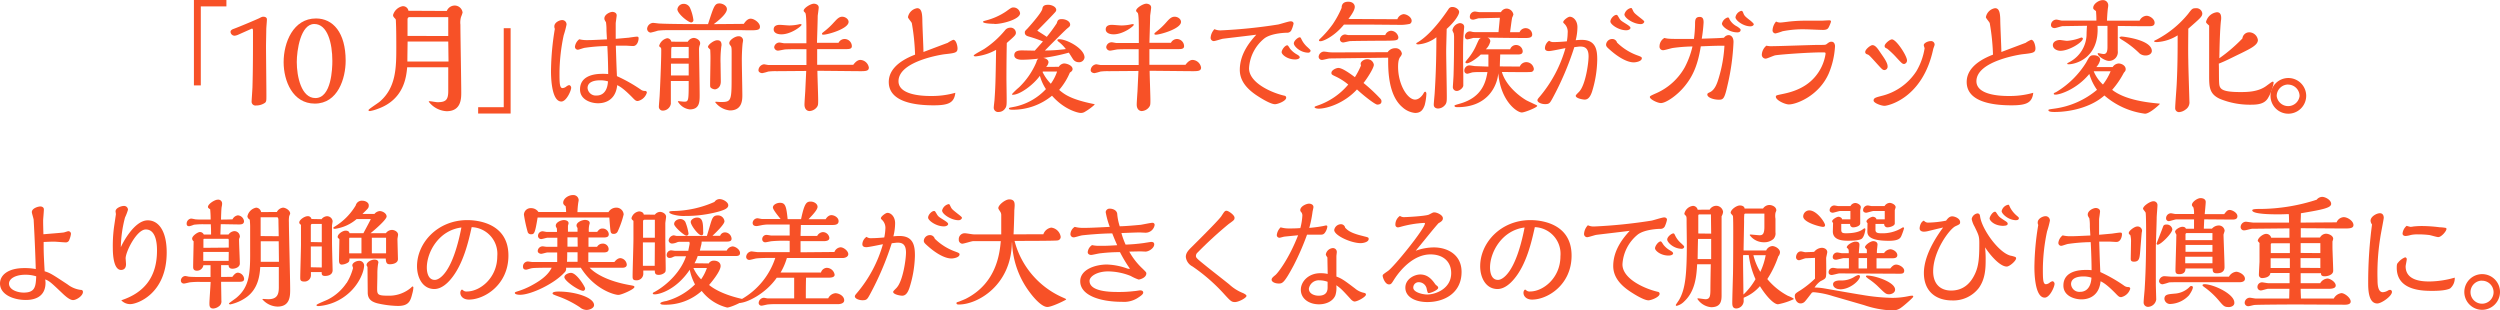 <svg xmlns="http://www.w3.org/2000/svg" viewBox="0 0 650.14 80.73"><defs><style>.a{fill:#f75127;}</style></defs><path class="a" d="M58.88,1.66H52.22V22.21H50.43V0h8.45Z"/><path class="a" d="M68.51,4.35c.42,0,.9.19.9.67s-.16,2.18-.16,2.6c0,.6-.07,3.67-.07,4.35,0,1.82.1,10.72.1,12.73,0,1.47,0,1.63-.32,2a4,4,0,0,1-2.34.73,1,1,0,0,1-1.18-1.12c0-.41.22-3.26.22-3.87.13-4.61.13-9.25.13-13.85,0-1,0-1.12-.29-1.15L62,9a3.05,3.05,0,0,1-1,.29,1.07,1.07,0,0,1-1.05-1c0-.48.57-.7.86-.8C62,7.07,66.91,5,67.49,4.7S68.19,4.35,68.51,4.35Z"/><path class="a" d="M81.86,26.94c-5.73,0-8.1-5.89-8.1-10.78,0-5.12,2.5-11.36,8.42-11.36,4.41,0,7.71,3.65,7.71,11C89.89,20.32,87.9,26.94,81.86,26.94Zm-.13-20.7c-3.59,0-4.55,6.91-4.55,9.89,0,3.74,1.16,9.37,4.84,9.37,4.19,0,4.41-7.74,4.41-9.66C86.43,11.23,85.18,6.24,81.73,6.24Z"/><path class="a" d="M116.19,2.85a2.25,2.25,0,0,1,2-1.41,2.08,2.08,0,0,1,2.11,1.82,8.93,8.93,0,0,1-.41,1.16,5.32,5.32,0,0,0-.16,2c0,2.5.22,14.82.22,17.6,0,1.6,0,4.9-3.81,4.9a6.27,6.27,0,0,1-4.64-2.47c0-.13.2-.13.23-.13.29,0,1.73.26,2,.26,2.2,0,2.84-.58,2.84-2.91l0-6.18H105.89c-.23,2.47-.8,8.39-7.65,10.82a10.51,10.51,0,0,1-2,.57c-.16,0-.41,0-.41-.25s2.52-1.83,2.94-2.21c4.29-3.68,4.29-9,4.29-14.24,0-1.09,0-4.8-.1-6.49,0-.64-.06-.68-.16-.8-.45-.48-.58-.61-.58-1a3.27,3.27,0,0,1,2.47-2.28,1.44,1.44,0,0,1,1.53,1.19ZM116.64,16l-.07-5.19H106c0,.45-.06,3.81-.06,5.19Zm-.07-6.63V4.45H106.49c-.35,0-.51.29-.51.61,0,.6,0,3.61,0,4.28Z"/><path class="a" d="M124.35,27.87H131V7.33h1.79v22.2h-8.45Z"/><path class="a" d="M144.16,6.85c0-1,1.31-1.63,2.05-1.63a1.12,1.12,0,0,1,1.12,1.18,24.08,24.08,0,0,1-.74,2.78,48.88,48.88,0,0,0-1.09,9.6c0,2.66,0,4.13.8,4.13a1.76,1.76,0,0,0,.9-.35,2,2,0,0,1,.77-.42c.35,0,.57.39.57.67,0,.77-1.25,3.59-2.56,3.59-2.69,0-2.69-7-2.69-7.9a69.39,69.39,0,0,1,1-11A1.33,1.33,0,0,1,144.16,6.85Zm22.43,16.41a1.75,1.75,0,0,0,1.18.39.43.43,0,0,1,.45.44,3.17,3.17,0,0,1-2.34,2.18c-.51,0-.67-.13-1.56-1.06-2.31-2.33-3.23-2.78-3.81-3.07-.48,4.71-4.35,4.71-5,4.71-1.76,0-4.67-.87-4.67-3.59,0-4.06,4.8-4.06,5.88-4.06a12,12,0,0,1,1.44.06c0-1.34-.06-4.48-.22-7.29a43.68,43.68,0,0,0-5.76.45c-.32,0-1.63.51-1.89.51a.76.76,0,0,1-.77-.8,2.88,2.88,0,0,1,1.12-1.92,7.92,7.92,0,0,0,2.08.22c.71,0,1.12,0,5.12-.19-.09-1.73-.12-2-.12-2.56a13.43,13.43,0,0,0-.13-1.89c-.35-.57-.42-.7-.42-1,0-1,1.41-1.7,2.11-1.7.16,0,1.09.1,1.09.9,0,.26-.22,1.7-.25,2.05,0,.54,0,2.88,0,4.06,1.56-.13,3.16-.29,3.32-.29.36-.06,1.86-.28,2.18-.28s.45.09.45.44c0,.64-.35,2-1.44,2-.32,0-1.7-.1-1.95-.1-1.32,0-1.86,0-2.53,0,.13,3.9.13,4.35.29,7.93A40,40,0,0,1,166.59,23.26ZM156,20.89c-1.28,0-3.2.32-3.2,2a2.15,2.15,0,0,0,2.37,1.95c.41,0,2.72,0,2.94-3.68A6.88,6.88,0,0,0,156,20.89Z"/><path class="a" d="M195.23,4.86c.93,0,2.4,1.09,2.4,2.08s-.77,1-4.8.9c-1.34,0-17,0-19.42,0a20.54,20.54,0,0,0-2.31.13,18.7,18.7,0,0,1-1.89.51,1,1,0,0,1-.92-1.06,1.67,1.67,0,0,1,1.53-1.47c.19,0,1.25.13,1.51.16,2.78.16,9.63.16,12.8.16,1.53-4.7,1.72-5.38,3-5.38.73,0,1.91.55,1.91,1.48,0,1.12-1.91,2.78-3.42,3.9,2.11,0,7-.06,7.81-.06C194.3,4.86,195,4.86,195.23,4.86Zm-16.38,6a2,2,0,0,1,1.53-1c.67,0,1.7.55,1.7,1.38a1.18,1.18,0,0,1-.1.48,3.28,3.28,0,0,0-.19,1.34c0,.71.16,9.76.16,11.59s0,3.8-2.59,3.8a4.09,4.09,0,0,1-2.91-1.79.47.47,0,0,1-.16-.29c0-.06.09-.06.19-.06s1.18.13,1.41.13c1.18,0,1.21-.13,1.21-5.38h-4.64v5.92a2.15,2.15,0,0,1-2.11,1.79,1,1,0,0,1-1-1.15c0-.32.16-2.11.19-2.62.1-1.79.42-8.77.42-11.94,0-.28,0-.57-.16-.7s-.39-.29-.39-.42a2.79,2.79,0,0,1,2.08-2,1.11,1.11,0,0,1,1.09.9Zm.25,8.76,0-3.07h-4.61v3.07Zm0-4.48,0-2.94h-4.23c-.32,0-.32.16-.32,2.17v.77Zm.74-9.28c-.87,0-3.68-2.33-3.68-3.45A1.64,1.64,0,0,1,177.85,1a1.79,1.79,0,0,1,1.6,1.06,11.37,11.37,0,0,1,.87,3.1A.58.58,0,0,1,179.81,5.82Zm4.28,6.34c0-.61,1.57-1.73,2.37-1.73.35,0,1.15,0,1.15,1.22a1.84,1.84,0,0,1-.06.41,28.86,28.86,0,0,0-.19,4.48c0,.67.06,3.88.06,4.61,0,1.76-1.28,2.05-1.53,2.05a2,2,0,0,1-.93-.32c-.32-.26-.32-.29-.32-1.12s.09-5.47.09-6.5c0-.8,0-1.15-.06-2.4C184.45,12.67,184.09,12.32,184.09,12.16Zm6.15,1.76c0-1.18,0-1.7-.23-2-.35-.45-.38-.52-.38-.77,0-.8,1.54-1.76,2.37-1.76a1.1,1.1,0,0,1,1.21,1.05c0,.16-.09.64-.13.9a45.77,45.77,0,0,0-.19,4.7c0,1.25.13,7.27.13,8.64,0,1.19,0,4-3.23,4A5.46,5.46,0,0,1,186,26.59c0-.13.16-.13.19-.13.2,0,1,.07,1.22.07,2.85,0,2.85-.29,2.85-7.17Z"/><path class="a" d="M212.51,16.86h9.38c.73-1,1.37-1.28,1.85-1.28a2.36,2.36,0,0,1,2.21,2c0,.93-.93.93-2.27.93-1.57,0-9.35-.1-11.11-.1,0,1.09.2,6.37.2,7.55s0,1.44-.35,1.92a2.59,2.59,0,0,1-1.89,1c-.55,0-1.32-.38-1.32-1.7,0-.51.17-2.88.2-3.42l.25-5.31-7.74.06a14.64,14.64,0,0,0-2.14.1,12.9,12.9,0,0,1-1.54.41c-.38,0-1-.22-1-.76a1.64,1.64,0,0,1,1.44-1.54c.16,0,1,.19,1.21.19h9.83c0-.57,0-3.45,0-4.12-2.72,0-4.32,0-5.44.06-.29,0-1.66.32-1.95.32a1,1,0,0,1-1-.9,1.39,1.39,0,0,1,1.4-1.21c.2,0,1,.19,1.22.19h5.76V7.68c0-.67,0-4-.29-4.32s-.42-.38-.42-.58c0-.7,1.83-1.82,2.66-1.82.19,0,1.25.1,1.25,1,0,.32-.23,1.83-.26,2.18,0,1-.16,5.92-.19,7h5.6a1.78,1.78,0,0,1,1.57-1A1.9,1.9,0,0,1,221.53,12c0,.67-.6.77-1.37.77h-1.83l-4.35,0h-1.47Zm-4.06-10.4c0,.32-2.69,2.47-5.25,2.47-1.12,0-2-.42-2-1.28s.67-1.19,1.6-1.19c.35,0,2.08.16,2.46.16A11.65,11.65,0,0,0,208,6.27C208.19,6.27,208.45,6.24,208.45,6.46Zm8.57-.8c.61-.67,1.19-1.31,2-1.31s1.66.61,1.66,1.35c0,1.79-5.47,3.32-6.52,3.32-.2,0-.39,0-.39-.22s.07-.19.51-.58A18.17,18.17,0,0,0,217,5.66Z"/><path class="a" d="M237.12,6c-.1-.28-1-1.28-1-1.53a2.88,2.88,0,0,1,2.4-2.34c1.15,0,1.31,1.44,1.34,3,0,1.35.29,7.17.29,8.39,5-1.89,6.11-2.31,6.3-2.37a7.35,7.35,0,0,1,1.44-.8c.8,0,1.12,1.66,1.12,2.21,0,1.18-.64,1.24-3.52,1.56,0,0-11.83,1.64-11.83,7,0,3.59,6.17,3.84,8.25,3.84a22.25,22.25,0,0,0,6.53-.83c-.29,2.62-1.79,3.26-5.67,3.26-5,0-11.64-.92-11.64-6.07,0-2.63,1.85-5.19,6.84-7.11A57,57,0,0,0,237.12,6Z"/><path class="a" d="M262.65,7.2a1.38,1.38,0,0,1,1.54,1.28c0,.61-.22.8-2.37,2.69-.09,4.76-.09,8.57-.09,9.21s.06,4.51.06,5.35c0,1.56,0,2-.48,2.59a2,2,0,0,1-1.6.8A1.12,1.12,0,0,1,258.43,28c0-.26.16-1.6.19-1.89.23-3.23.29-4.67.42-13.15a13.87,13.87,0,0,1-5.25,1.7c-.16,0-.57,0-.57-.23S255.55,13,256,12.7a24.24,24.24,0,0,0,5.34-4.8A1.73,1.73,0,0,1,262.65,7.2Zm-4-1c-.42,0-3-.06-3-.51,0-.16.1-.19.83-.39A16.84,16.84,0,0,0,261.6,3c1.25-.9,1.47-1.06,1.89-1.06a1.74,1.74,0,0,1,1.79,1.5C265.28,5,260.74,6.24,258.66,6.24Zm16.7,11.17a1.79,1.79,0,0,1,1.37-.87c.71,0,2.21.51,2.21,1.47,0,.39-.32.68-.7.9a16.9,16.9,0,0,1-2.79,4.51c1.25,1.06,2.88,2.43,8.9,3.65.1,0,.35.1.35.16A14.74,14.74,0,0,1,282,29.15a1.89,1.89,0,0,1-1,.22c-.51,0-4.12-.73-7.42-4.48a16.05,16.05,0,0,1-10.2,3.65c-.26,0-1,0-1-.29s.16-.22,1.7-.54A15.5,15.5,0,0,0,272,23.17a12.11,12.11,0,0,1-1.57-3.46c-1.82,2.5-5.28,4.93-7,4.93-.16,0-.26,0-.26-.16A17.77,17.77,0,0,1,265,22.72a19.78,19.78,0,0,0,4.48-6.47c.19-.63.26-.79.58-1a38.8,38.8,0,0,1-4.29.29c-1.12,0-2-.35-2-1.18,0-1.25,1.4-1.25,2.14-1.25l3.2.06c.29-.35,1.79-2,2.11-2.4a35.81,35.81,0,0,0-3.71-1.28c-.32-.09-1-.28-1-1,0-.35,0-.38.7-1.08,0,0,3.75-4.1,3.87-5.16s1.19-1,1.6-1c.68,0,2,.45,2,1.34a.76.76,0,0,1-.13.39c-.28.44-3.74,3.93-4.8,5,1.25.8,1.57,1,2.47,1.6a41.68,41.68,0,0,0,2.59-3.52c.22-.7.32-1.09,1.31-1.09s2.18.55,2.18,1.44c0,.39-.23.58-.77,1-.26.2-3.36,3.24-5.79,5.73a42.84,42.84,0,0,0,5.44-.38,10.24,10.24,0,0,0-1.86-1.89c-.09-.06-.35-.29-.35-.45s.35-.22.45-.22c2.08,0,6.62,2.46,6.62,4.76a1.41,1.41,0,0,1-1.53,1.22,1.79,1.79,0,0,1-1.51-.86c-.16-.23-.86-1.38-1.05-1.63a48.23,48.23,0,0,1-6.63,1.37c1,.19,1.35.71,1.35,1.15a2.14,2.14,0,0,1-.61,1.19Zm-4.23,1.34a11.52,11.52,0,0,0,2.15,3.07,11.82,11.82,0,0,0,1.63-3.17h-3.68Z"/><path class="a" d="M298.91,16.86h9.38c.73-1,1.37-1.28,1.85-1.28a2.36,2.36,0,0,1,2.21,2c0,.93-.93.93-2.27.93-1.57,0-9.35-.1-11.11-.1,0,1.09.2,6.37.2,7.55s0,1.44-.36,1.92a2.56,2.56,0,0,1-1.88,1c-.55,0-1.32-.38-1.32-1.7,0-.51.16-2.88.2-3.42l.25-5.31-7.74.06a14.84,14.84,0,0,0-2.15.1,12.74,12.74,0,0,1-1.53.41c-.39,0-1-.22-1-.76a1.63,1.63,0,0,1,1.44-1.54c.16,0,1,.19,1.21.19h9.83c0-.57,0-3.45,0-4.12-2.72,0-4.32,0-5.44.06-.29,0-1.67.32-2,.32a1,1,0,0,1-1-.9A1.4,1.4,0,0,1,289.18,11c.2,0,1,.19,1.22.19h5.76V7.68c0-.67,0-4-.29-4.32s-.42-.38-.42-.58c0-.7,1.83-1.82,2.66-1.82.19,0,1.25.1,1.25,1,0,.32-.23,1.83-.26,2.18,0,1-.16,5.92-.19,7h5.6a1.78,1.78,0,0,1,1.57-1A1.9,1.9,0,0,1,307.93,12c0,.67-.6.77-1.37.77h-1.83l-4.35,0h-1.47Zm-4.06-10.4c0,.32-2.69,2.47-5.25,2.47-1.12,0-2.05-.42-2.05-1.28s.67-1.19,1.6-1.19c.35,0,2.08.16,2.46.16a11.65,11.65,0,0,0,2.82-.35C294.59,6.27,294.85,6.24,294.85,6.46Zm8.57-.8c.61-.67,1.19-1.31,2.05-1.31s1.66.61,1.66,1.35c0,1.79-5.47,3.32-6.52,3.32-.2,0-.39,0-.39-.22s.07-.19.51-.58A18.17,18.17,0,0,0,303.42,5.66Z"/><path class="a" d="M318,10.08c-.38.06-2,.61-2.37.61a.85.85,0,0,1-.8-.87,3.58,3.58,0,0,1,1-2.24,3.6,3.6,0,0,0,1.66.32,133.34,133.34,0,0,0,14.91-1.53c.51-.1,2.75-.83,3.23-.83.74,0,.77.51.77.6a7.5,7.5,0,0,1-.61,1.8,1.2,1.2,0,0,1-1.12.57c-.19,0-4,.07-5.85,1.47a10.73,10.73,0,0,0-4,7.78c0,3.87,6.08,6.43,9.21,7.13a.5.5,0,0,1,.45.52c0,.86-2.21,1.69-2.91,1.69-1.28,0-4.19-1.92-4.64-2.21-2.62-1.72-4.51-3.84-4.51-6.72,0-4.35,2.88-7.58,4.29-9.15C325.31,9.22,319.2,9.92,318,10.08Zm18.82,5.38c-2.08,0-3.52-1.29-3.52-1.89s.86-1.79,1.47-1.79c.16,0,.32.25.7.86a6.1,6.1,0,0,0,1.89,1.57c.35.22.64.41.64.7S337.5,15.46,336.8,15.46Zm3.45-1.76c-2.17,0-3.8-1.7-3.8-2.41S337.57,9.7,338,9.7c.23,0,.29.16.55.7a6.46,6.46,0,0,0,1.53,1.92c.68.64.74.7.74.89S340.6,13.7,340.25,13.7Z"/><path class="a" d="M358.69,25.37c.41.42.57.58.57,1,0,.64-.54.83-1.09.83s-3.42-2.21-5.28-3.94c-3.35,3.65-7.87,5-9.95,5-.28,0-1.08-.07-1.08-.42,0-.13.41-.25.67-.35a18,18,0,0,0,8.09-5.5,15.29,15.29,0,0,0-3.45-2.18c-.74-.35-.93-.45-.93-.86,0-.71,1.22-1.28,1.82-1.28,1.09,0,3.33,1.69,4.29,2.4a20,20,0,0,0,1.57-3c0-.07-.07-.42-.07-.48,0-.64.93-1.19,1.67-1.19a1.69,1.69,0,0,1,1.76,1.44c0,.9-1.92,3.81-2.69,4.74A43.35,43.35,0,0,1,358.69,25.37Zm4.09-12.83A1.63,1.63,0,0,1,364.57,14a2,2,0,0,1-.41.77c-.19.25-.58.77-.58,2.59,0,4.67,2.47,8.54,4.42,8.54,1.15,0,2-1.24,2.17-1.56s.29-.48.48-.48.29.35.29.51a13.69,13.69,0,0,1-.45,3c-.48,1.34-1.12,2-2.49,2a5.71,5.71,0,0,1-3.27-1.47C360.8,24.61,361,17.44,361,15l-15.2.2c-.32,0-1.66.38-1.95.38a.85.85,0,0,1-.93-.8,1.47,1.47,0,0,1,1.35-1.37,12.18,12.18,0,0,1,1.25.16,15.63,15.63,0,0,0,1.69.06l13.66-.06A2.31,2.31,0,0,1,362.78,12.54ZM363.39,5A2,2,0,0,1,365,3.68c.86,0,2.11.8,2.11,1.73a.88.88,0,0,1-.48.8,11.87,11.87,0,0,1-3.1.25L356.7,6.4c-2.4,0-4.8,0-7.2,0-2.43,3-5.34,4.32-6.08,4.32-.12,0-.41,0-.41-.19s.19-.38.35-.51a26.64,26.64,0,0,0,3.2-3.68,24.78,24.78,0,0,0,2.34-4.29c0-.45.06-1.6,1.72-1.6,1.25,0,1.7.74,1.7,1.34,0,1-1.31,2.69-1.66,3.14Zm-1.63,3a2,2,0,0,1,1.89,1.66c0,.9-.55.9-3.43.93-1.85,0-8.6.06-9.09.1-.28,0-1.53.35-1.79.35a.84.84,0,0,1-.89-.8,1.43,1.43,0,0,1,1.37-1.28s.74.16.8.16.77,0,1,0l8.63,0A1.68,1.68,0,0,1,361.76,8Z"/><path class="a" d="M377.76,1.82c.77,0,1.7.64,1.7,1.28,0,.8-1.25,2.66-3.24,4.42-.09,3.94-.13,4.86-.13,5.86,0,1.66.16,9.79.16,11.61,0,1.34,0,1.89-.63,2.5a2.35,2.35,0,0,1-1.64.73c-.09,0-1.12,0-1.12-1,0-.42.2-2.43.23-2.88.22-3.42.45-8,.45-14.65a8.89,8.89,0,0,1-4.64,1.85c-.23,0-.58,0-.58-.19s.06-.16.58-.48c1.15-.74,3.87-2.69,7.8-8.51A1.09,1.09,0,0,1,377.76,1.82Zm2.78,20.39c0,.64-1,1.44-1.66,1.44a1,1,0,0,1-1.06-1c0-.16.19-2.78.19-3.29.1-3.23.13-6.15.13-9.7a6.12,6.12,0,0,0-.09-1,4.83,4.83,0,0,1-.35-.8,2.31,2.31,0,0,1,1.92-1.85c.22,0,1.15.09,1.15,1,0,.16-.1,1-.1,1.18-.19,2.24-.19,3.39-.19,7.43,0,.6.06,3.67.06,4.35Zm14.69-4.9a1.84,1.84,0,0,1,1.66-1.15,2,2,0,0,1,2,1.79.81.81,0,0,1-.9.77c-.7.09-6.27,0-7.42,0,1.08,3.65,4.6,6.33,6.36,7.36.23.13,1.6.77,2.34,1.12.22.09.48.19.48.35,0,.38-3.23,1.7-4,1.7-1.25,0-5.5-2.95-6.11-10.21-.29,3.29-2.72,8.83-10.62,8.83-.2,0-.77,0-.77-.35,0-.16.13-.19,1.34-.55,6-1.66,6.82-5.88,7.23-8.22h-2.27a12.46,12.46,0,0,0-1.53.06c-.2,0-1.19.36-1.41.36a.76.76,0,0,1-.8-.84A1.35,1.35,0,0,1,382.14,17c.19,0,1.15.16,1.38.19l3.55.13c0-1.05,0-1.88,0-3.13h-2c-1,1-2.85,2.27-3.58,2.27-.2,0-.39-.1-.39-.26s.06-.22.8-1.12A14.75,14.75,0,0,0,384,11.58c.64-1.4.7-1.6,1.22-1.72h-.8c-.48,0-1,0-1.28,0a13.4,13.4,0,0,1-1.48.38c-.48,0-.7-.29-.7-.8a1.32,1.32,0,0,1,1.38-1.28,5,5,0,0,1,.57.13,4.25,4.25,0,0,0,.9.06l5.89,0c.12-1.41.19-1.89.35-3.72-.45,0-5.51.13-5.57.13s-1.12.35-1.34.35-.9,0-.9-.7A1.34,1.34,0,0,1,383.58,3c.16,0,1,.16,1.19.16h5.56a1.73,1.73,0,0,1,1.48-.93,1.86,1.86,0,0,1,1.76,1.54,4.77,4.77,0,0,1-.32.8c-.1.32-.45,3.13-.55,3.81h2.47a1.71,1.71,0,0,1,3.29.6c0,.77-.73.9-1.66.9-1.25,0-3.94,0-10-.1a1,1,0,0,1,.77.93,4.07,4.07,0,0,1-1.18,2.11h6.33a1.64,1.64,0,0,1,1.6-1.12,1.74,1.74,0,0,1,1.67,1.6c0,.8-.67.87-1.31.87h-4.55c0,.92-.06,1.37-.09,3.1Z"/><path class="a" d="M407.68,8.58a2.87,2.87,0,0,0-.83-2.37c-.29-.29-.32-.29-.32-.48,0-.45,1.24-1.38,1.69-1.38.93,0,2,1,2,2.72a14.16,14.16,0,0,1-.45,3.39,14.3,14.3,0,0,1,1.6-.09c3.78,0,4,2.84,4,5.15A29.34,29.34,0,0,1,414,23.9c-.45,1.28-1,2-1.89,2-.48,0-2.33-.32-2.33-1,0-.25.89-1,1-1.18,1.54-1.79,2.34-7.2,2.34-9.06,0-2.2-1.06-2.56-2.18-2.56-.29,0-.73.07-1.53.16a76.66,76.66,0,0,1-5.67,13.31c-.67,1.22-.83,1.51-1.92,1.51-.92,0-2-.42-2-1,0-.23.16-.45.58-.93a33.81,33.81,0,0,0,6.71-12.64c-.7.13-3.67.77-4.28.77-.26,0-1.06,0-1.06-.77a2.43,2.43,0,0,1,1.09-1.92,1.73,1.73,0,0,0,1.21.35c1.12,0,2.28-.09,3.4-.19A13,13,0,0,0,407.68,8.58Zm18.21,5.85c.7.26,1.08.39,1.08.7,0,.87-1.66,1.09-2.08,1.09-2.3,0-5.05-2.24-6-3.07s-1.22-1.05-1.22-1.57a1.6,1.6,0,0,1,1.57-1.44,1.29,1.29,0,0,1,1.28.93A14.65,14.65,0,0,0,425.89,14.43Zm-3-6.56c-2,0-4.1-1.53-4.1-2.27s.93-1.73,1.57-1.73c.23,0,.29.13.58.61.48.83.54.86,1.82,1.66.71.45,1.25.8,1.25,1.12S423.55,7.87,422.91,7.87Zm3.81-1.6c-1.86,0-4.26-1.57-4.26-2.53a2.25,2.25,0,0,1,1.7-1.66c.22,0,.25.1.57.77.26.51.39.64,1.89,1.82,1,.77,1,.87,1,1S427.33,6.27,426.72,6.27Z"/><path class="a" d="M435,12.48c-.39.06-2.08.57-2.43.57a.91.91,0,0,1-1-1,2.55,2.55,0,0,1,1.27-2.18c1,.26,1.54.26,6.21.26h1.47a32.71,32.71,0,0,0,.29-3.81c0-1,0-1.92,1.22-1.92.86,0,1,.67,1,1.44a36.87,36.87,0,0,1-.48,4.22c4.29-.13,4.71-.16,5.79-.25a1.53,1.53,0,0,1,1.22-.68c.32,0,1.25.23,1.25,1.8a59.24,59.24,0,0,1-1.57,11.29c-.77,3.46-1.09,3.71-2.24,3.71-1.41,0-3-.57-3-1.34,0-.26.1-.35.67-.61,1.35-.64,1.92-2.4,2.37-3.94a35.7,35.7,0,0,0,1.41-8.15c-1.79,0-2.24,0-6.15.16-.7,4.38-1.82,7.42-4.06,10.2-2,2.53-5,4.55-6.3,4.55-.93,0-2.88-1-2.88-1.54,0-.26,0-.29,1.88-1.12a15.78,15.78,0,0,0,7.2-6.65,22.62,22.62,0,0,0,2-5.41A42.78,42.78,0,0,0,435,12.48Zm16.8-4.06c-2.12,0-4-1.54-4-2.28a2.19,2.19,0,0,1,1.5-1.6c.29,0,.32.13.51.55a4.43,4.43,0,0,0,1.92,1.79c.29.19.93.61.93.86C452.67,8.19,452.35,8.42,451.81,8.42Zm3.39-1.57c-1.83,0-3.87-1.54-3.87-2.37a2.11,2.11,0,0,1,1.5-1.66c.32,0,.42.25.54.57.23.64.42.87,1.57,1.76.32.23,1.15.93,1.15,1.15S455.8,6.85,455.2,6.85Z"/><path class="a" d="M461.15,12c1.89,0,10.14-.32,11.84-.32s1.76,0,2.08-.25c.54-.42.77-.58,1.22-.58.8,0,.92.86.92,1.18a21.36,21.36,0,0,1-1.6,7c-2.52,5.86-8.44,8.13-10.4,8.13-1,0-3.39-1.09-3.39-2,0-.35.16-.38,1.54-.67,1.69-.35,5.73-1.15,8.54-4.38A11.9,11.9,0,0,0,474.75,14c0-.38-.1-.38-.83-.38-3.81,0-11.2.57-12.26.77-.41.06-2.11.86-2.49.86a1,1,0,0,1-1-1,3.23,3.23,0,0,1,1.19-2.37A5.93,5.93,0,0,0,461.15,12ZM463,5.86c.42,0,2.24-.26,2.63-.29a39.24,39.24,0,0,1,4.25-.19c.58,0,3.27,0,3.78,0,.32,0,1.76-.1,2.05-.1.13,0,.45,0,.45.35a8.18,8.18,0,0,1-.58,1.44c-.16.29-.35.71-1.5.71-.74,0-4-.16-4.68-.16a27,27,0,0,0-5.85.51,14.27,14.27,0,0,1-1.83.57.8.8,0,0,1-.76-.83,3.8,3.8,0,0,1,.92-2.27A2.3,2.3,0,0,0,463,5.86Z"/><path class="a" d="M486.94,11.74c.74,0,1.31.8,2.11,2,.68,1,1.83,2.52,1.83,3.48a.88.88,0,0,1-.8,1c-.45,0-.61-.16-1.83-1.5-2-2.21-2.23-2.46-2.59-2.56-.19-.06-.6-.19-.6-.64C485.06,12.83,486.43,11.74,486.94,11.74Zm13.35,0c0-.51,1-1.05,1.82-1.05a.91.91,0,0,1,1,.93c0,.19-.35,1-.38,1.21-2.75,12.8-11.81,14.69-12.64,14.69s-2.85-.71-2.85-1.38.58-.8,2-1.18a15,15,0,0,0,9.12-6.43,16.75,16.75,0,0,0,2.15-6C500.48,12.45,500.29,11.87,500.29,11.74ZM492,10.24c1.15,0,3.93,4.29,3.93,5.47a.92.92,0,0,1-.73.93c-.45,0-.61-.16-1.92-1.57a22.77,22.77,0,0,0-2.53-2.43c-.32-.13-.64-.26-.64-.67C490.08,11.36,491.49,10.24,492,10.24Z"/><path class="a" d="M517.44,6c-.1-.28-1-1.28-1-1.53a2.88,2.88,0,0,1,2.4-2.34c1.15,0,1.31,1.44,1.34,3,0,1.35.29,7.17.29,8.39,5-1.89,6.11-2.31,6.3-2.37a7.35,7.35,0,0,1,1.44-.8c.8,0,1.12,1.66,1.12,2.21,0,1.18-.64,1.24-3.52,1.56,0,0-11.83,1.64-11.83,7,0,3.59,6.17,3.84,8.25,3.84a22.25,22.25,0,0,0,6.53-.83c-.29,2.62-1.79,3.26-5.67,3.26-5,0-11.64-.92-11.64-6.07,0-2.63,1.85-5.19,6.84-7.11A57,57,0,0,0,517.44,6Z"/><path class="a" d="M549.41,17.44a2,2,0,0,1,1.56-.93c.71,0,1.83.51,1.83,1.5a1,1,0,0,1-.29.68,2.07,2.07,0,0,0-.29.41,22.06,22.06,0,0,1-2.94,4.26c3.49,2.75,9.6,3.33,12.22,3.58.1,0,.16,0,.16.1s-2.59,2.53-3.84,2.53a20.07,20.07,0,0,1-10.56-4.74c-3.65,3.23-9.18,4.29-12.89,4.29-.51,0-1.67,0-1.67-.45,0-.22.16-.22,1.54-.42a21.69,21.69,0,0,0,11.1-4.89,14,14,0,0,1-2-4.13c-3.3,4-7.65,5.38-8.77,5.38-.16,0-.48,0-.48-.23s.45-.35.58-.41a23.23,23.23,0,0,0,7.87-7.75c.86-1.6,1-1.85,2-1.85s1.63.54,1.63,1.18a4.23,4.23,0,0,1-1,1.89Zm7-12.06a2.16,2.16,0,0,1,1.8-1.28c.86,0,2.11.83,2.11,1.82s-1,.9-2,.9-1.63,0-7.58-.07c0,1,0,6.21,0,6.5a2.29,2.29,0,0,1-2.3,2.59c-1,0-2.92-1.22-2.92-1.92,0-.1.1-.1.16-.1s1.16.23,1.38.23c.93,0,1-1,1-1.89V6.72h-2.59c.54,8.48-5.89,10-7.49,10-.13,0-.38,0-.38-.16s.09-.13.86-.58a8.3,8.3,0,0,0,4.16-6.82c0-.35.06-2.08.13-2.46l-6.34.1c-.32,0-1.76.51-2.11.51s-.93-.19-.93-.8a1.42,1.42,0,0,1,1.47-1.41c.2,0,1.19.26,1.41.26h8.93c0-.74,0-1.09-.1-2.47-.64-.48-.73-.54-.73-.86,0-1,1.44-2,2.49-2a1.35,1.35,0,0,1,1.41,1.51,6.23,6.23,0,0,1-.09.67c-.1.86-.2,2.27-.23,3.17Zm-14.75,4.67c0,.89-3.52,3.16-5.85,3.16-.84,0-1.95-.51-1.95-1.47s1.08-1.34,1.82-1.34c.25,0,1.57.22,1.86.22a12,12,0,0,0,3.61-.83C541.21,9.73,541.66,9.76,541.66,10.05Zm2.82,8.48a9.57,9.57,0,0,0,2.4,3.45,14.82,14.82,0,0,0,2-3.45ZM558,14.43a2.51,2.51,0,0,1-1.57-.51,24.58,24.58,0,0,0-4.51-3.52c-.48-.29-.74-.48-.74-.64s.42-.26.55-.26c.32,0,7.87.8,7.87,3.78C559.55,14.05,558.75,14.43,558,14.43Z"/><path class="a" d="M561,10.94c-.22,0-.8,0-.8-.19s.07-.16.64-.45A26.49,26.49,0,0,0,569,3.65c1-1.31,1.12-1.51,2-1.51a1.55,1.55,0,0,1,1.72,1.32c0,.83-.35,1.12-3.64,4,0,1.64-.07,5.73,0,8.2,0,1.69.29,10.27.29,10.68a2.23,2.23,0,0,1-1,2.15,3.14,3.14,0,0,1-1.7.67,1,1,0,0,1-1-1.06c0-.89.35-5.21.39-6.17.25-4.9.25-9.12.25-12.74A11.24,11.24,0,0,1,561,10.94Zm16.13,11c.19,1.25.8,2,5.5,2,1.67,0,4.71,0,6.88-1.7,1.22-.89,1.35-1,1.54-1s.22.13.22.32a11.82,11.82,0,0,1-1.5,4c-.93,1.51-2.69,1.67-4.45,1.67a20.64,20.64,0,0,1-8-1.51c-2.82-1.28-2.82-3.2-2.82-6.17,0-.58,0-11.23,0-12.9-.77-.7-.8-.73-.8-1a3.35,3.35,0,0,1,2.82-2.47c1,0,1.11.9,1.11,1.51,0,.16,0,.38-.06.7-.25,2.37-.35,6-.42,9.76a40.84,40.84,0,0,0,6-5.15,1.8,1.8,0,0,1,1.7-1.6,2.31,2.31,0,0,1,2.33,2c0,1.28-1.76,2.15-4.28,3.4-3.17,1.53-4,2-5.89,2.75C577.09,17.54,577,21.25,577.15,22Z"/><path class="a" d="M595.07,29.57a4.64,4.64,0,1,1,4.67-4.64A4.66,4.66,0,0,1,595.07,29.57Zm0-7.59a3,3,0,0,0-3,3,3,3,0,0,0,5.95,0A3,3,0,0,0,595.07,22Z"/><path class="a" d="M17.54,73.94a7.14,7.14,0,0,0,3.35,1.44c.23,0,.68,0,.68.55,0,1-1.7,2.11-2.56,2.11s-2-1-2.92-1.89c-2.84-2.69-3.16-3-4.31-3.49,0,.29.06.58.06.83,0,4.07-3.36,4.52-5.15,4.52C3.42,78,0,76.57,0,73.72c0-2.11,2-4,6.3-4a14.9,14.9,0,0,1,3,.25c-.19-6.81-.54-12.6-.54-12.73,0-.35-.48-1.76-.48-2.08,0-1,1.63-1.47,2.24-1.47.29,0,.89.16.89.76s-.19,2.5-.19,2.88c0,.71,0,1,.07,3.59,2.3-.19,4.79-.39,5.18-.45.22,0,1.12-.35,1.31-.35a.68.68,0,0,1,.67.73,5.52,5.52,0,0,1-.41,1.47.93.93,0,0,1-1,.71c-.47,0-2.55-.19-3-.19s-.61,0-2.69.09c0,2.5,0,3,.26,7.62C13.09,71,13.54,71.32,17.54,73.94Zm-11-2.49c-2.47,0-4.2,1-4.2,2.3,0,1.57,2.12,2.34,3.84,2.34,3,0,3.11-1.64,3.24-4.23A9.19,9.19,0,0,0,6.5,71.45Z"/><path class="a" d="M40.83,65.17c0-1,0-5.5-2.91-5.5-2.37,0-5.25,5.79-5.25,7.52,0,0,.1,1.28.1,1.51,0,1.31-.83,1.5-1.28,1.5-1.79,0-2.15-3.39-2.15-5.66a37.17,37.17,0,0,1,.26-5.09c.06-.51.54-3.62.54-3.75s-.09-.64-.09-.73c0-.9,1.5-1.41,2.14-1.41a1,1,0,0,1,1.09,1,13.18,13.18,0,0,1-.77,2,32.66,32.66,0,0,0-1.09,7.74c.42-1,3.49-7,7-7,2.85,0,4.93,2.81,4.93,8.35,0,10.75-7.65,13.44-9.47,13.44a3.15,3.15,0,0,1-2.34-1C37.54,76.12,40.83,72,40.83,65.17Z"/><path class="a" d="M60.42,72c.32-.41.8-1.09,1.47-1.09a1.78,1.78,0,0,1,1.6,1.6c0,.71-.58.77-1.35.77H57.5c0,.71.07,4.1.07,4.87a1.54,1.54,0,0,1-.67,1.53,2.64,2.64,0,0,1-1.44.55c-1,0-1-.77-1-1.35,0-.8.29-4.67.32-5.57H52a20.49,20.49,0,0,0-2.49.1c-.23,0-1.35.32-1.6.32a.76.76,0,0,1-.87-.8,1.22,1.22,0,0,1,1.12-1.15c.13,0,.77.13.9.16s1.09.09,2.08.09h3.61l0-3.07H52.9a1.71,1.71,0,0,1-1.67,1.44c-1,0-1-.7-1-1,0-1,.12-5.6.12-6.66a.87.87,0,0,1-.38-.7c0-.71,1.47-1.7,2-1.7A1.09,1.09,0,0,1,53,61h1.89c0-.8,0-1.34-.07-2.68H53.12a18.75,18.75,0,0,0-2.69.12,7.12,7.12,0,0,1-1.21.39c-.55,0-.68-.29-.68-.67a1.33,1.33,0,0,1,1.16-1.32c.16,0,.92.16,1.12.2.8.06,1,.06,3.42.06h.54c0-1.41-.09-2.27-.12-2.66-.48-.32-.58-.41-.58-.64,0-.73,1.73-1.88,2.59-1.88A1,1,0,0,1,57.76,53a3.22,3.22,0,0,1-.1.74c-.12.48-.16,2.66-.19,3.36.93,0,1.35,0,3-.06A1.81,1.81,0,0,1,61.86,56a1.74,1.74,0,0,1,1.6,1.5c0,.87-.8.87-1.41.87s-3.91-.07-4.64-.07L57.31,61h2.11a2.06,2.06,0,0,1,1.44-.89,1.41,1.41,0,0,1,1.51,1.31.77.77,0,0,1,0,.26,1.46,1.46,0,0,0-.2.86c0,.86.2,5.09.2,6s-1.09,1.34-1.92,1.34-1-.51-1-.93H57.5v3.07Zm-.93-7.61,0-2a.49.49,0,0,0-.13-.29H53.09c-.19,0-.19.19-.19.35l0,2Zm0,1.12H52.86v2.33h6.6ZM72,55.13A2.08,2.08,0,0,1,73.6,54c.67,0,1.86.7,1.86,1.54,0,.09-.23.57-.26.7a7.6,7.6,0,0,0-.07,1.54c0,2.49.33,14.71.33,17.47,0,1.69,0,4.48-3.3,4.48a5.38,5.38,0,0,1-3.87-1.83s-.07-.06-.07-.09.16-.07.2-.07,1.12.07,1.34.07c2.34,0,2.75-1.28,2.75-3.08V69.43H67.68c-.13,1.92-.42,5.73-3.78,8a11.37,11.37,0,0,1-4,1.73c-.32,0-.36-.19-.36-.26s1.54-1.15,1.83-1.37c3.71-3,3.71-6.88,3.68-12.93,0-.06,0-4.45,0-5.28a18,18,0,0,0-.1-2.21,1.09,1.09,0,0,1-.61-.86A2.91,2.91,0,0,1,66.62,54a1.38,1.38,0,0,1,1.28,1.15Zm.48,6.3c0-.29-.07-3.55-.07-3.93s0-1-.35-1H67.78v.76c0,.58,0,3.49,0,4.13Zm.06,6.66-.06-5.35H67.81c0,1.47,0,3.81,0,5.35Z"/><path class="a" d="M83.62,57a1.91,1.91,0,0,1,1.4-.77,1.46,1.46,0,0,1,1.48,1.28c0,.16-.16,1-.16,1.16V63c0,1.15.16,7,.16,7.26,0,1.5-1.76,1.5-1.92,1.5-.9,0-.93-.38-.93-1H80.86v.74a1.66,1.66,0,0,1-1.72,1.72c-1.06,0-1.06-.51-1.06-1,0-1.25.19-7.3.19-8.67V61.21c0-1.06,0-1.83,0-2.72a3.09,3.09,0,0,0-.32-.29.61.61,0,0,1-.13-.32c0-.74,1.41-1.66,2.18-1.66a.94.94,0,0,1,1,.73Zm.06,6V58.23H81.15c-.22,0-.32.26-.32.45v4.26Zm0,6.56V64.09H80.83V69.5Zm6.43,4.09a14.23,14.23,0,0,0,1.7-3.94c0-.09-.19-.57-.19-.7,0-.64,1-1.18,1.76-1.18A1.24,1.24,0,0,1,94.69,69c0,1.7-1.38,5-4.1,7.33a13.37,13.37,0,0,1-7.71,3.27c-.19,0-.58,0-.58-.26s2.56-1.22,3-1.47A12.66,12.66,0,0,0,90.11,73.59Zm10.24-13a2,2,0,0,1,1.57-.86c.67,0,1.6.48,1.6,1.25,0,.16-.16,1-.16,1.15,0,.35.13,5,.13,5.18,0,1.06-1.28,1.35-2.11,1.35s-1-.42-1.06-1.48H90.88c0,.58,0,.9-.7,1.22a3.23,3.23,0,0,1-1.28.35c-.74,0-.74-.77-.74-1.12,0-.86.1-4.67.1-5.5l-.32-.29a.38.38,0,0,1-.13-.29c0-.73,1.28-1.63,2.08-1.63.51,0,.93.19,1,.67h3.62c.25-.51,1.66-3.07,1.92-3.68H92.74a10.93,10.93,0,0,1-5.57,2.53c-.23,0-.48,0-.48-.19s0-.16.41-.42a16,16,0,0,0,5.41-5.47,1.62,1.62,0,0,1,1.73-1.22c.77,0,1.66.45,1.66,1.19s-.16.77-1.63,2.24h3.11a2,2,0,0,1,1.37-.74c.71,0,1.79.58,1.79,1.41s-3.26,3.62-4.19,4.35ZM94,65.88V61.82H91c-.19,0-.19.19-.19.35,0,.54,0,3.13,0,3.71Zm1.57,3.52a1.06,1.06,0,0,1-.25-.48c0-.77,1.24-1.41,2.08-1.41.12,0,1,0,1,.77,0,.06-.1.42-.1.51a15.91,15.91,0,0,0-.16,2.4c0,1.34-.06,3.14-.06,3.87,0,1.51.16,1.83,2.72,1.83a8.77,8.77,0,0,0,6-2c.38-.35.41-.39.48-.39a.25.25,0,0,1,.22.26,7.13,7.13,0,0,1-.29,1.63c-.48,2-1,3.17-3.74,3.17a25.83,25.83,0,0,1-5.41-.7c-1.5-.42-2.43-1.12-2.43-2.79Zm4.83-3.52V61.82H96.7v4.06Z"/><path class="a" d="M117.18,72.66c-.7.83-2.3,2.5-4.22,2.5-3.07,0-4.51-3-4.51-5.92,0-6.08,5.34-12,13.09-12,2.24,0,10.68.58,10.68,9.22,0,7.61-6.24,11.45-10.27,11.45-1.53,0-2.24-.93-2.24-1.76,0-.54.32-.83.42-.83s.16.06.32.19a1.26,1.26,0,0,0,1,.29c3.33,0,7.87-3.45,7.87-9.18a6.94,6.94,0,0,0-6.66-7.55C121.86,62.71,120.48,68.79,117.18,72.66ZM111,69.59c0,.54.06,3.2,2.08,3.2,1,0,4.54-1.44,6.91-13.63C114.11,59.9,111,65.56,111,69.59Z"/><path class="a" d="M160.83,76.69c-1.06,0-6.21-1.4-9.79-7.07H147.2a1.31,1.31,0,0,1-.48,1.31c-2.56,2.82-8.58,5.73-11.49,5.73-.45,0-1.34-.09-1.34-.48,0-.19.09-.22.8-.45A19.76,19.76,0,0,0,138,74.36c2.11-1.12,4.44-2.59,5.47-4.74-.51,0-4.64,0-5.12.13-.23,0-1.28.38-1.51.38-.6,0-.83-.28-.83-.76A1.28,1.28,0,0,1,137.28,68c.16,0,.93.13,1.12.13h6.5V65.66c-.77,0-1.8,0-2.56,0-.23,0-1.35.35-1.6.35s-.9-.19-.9-.74a1.28,1.28,0,0,1,1.31-1.21c.13,0,.8.12,1,.12h2.79V61.82h-2.56c-.23,0-1.35.35-1.6.35a.83.83,0,0,1-.87-.87,1.19,1.19,0,0,1,1.25-1.15c.13,0,.83.16,1,.16h2.69c0-.32,0-.67-.06-1a.94.94,0,0,1-.26-.64c0-.83,1.31-1.44,2.14-1.44.32,0,1.19.13,1.19.83,0,.1-.16.61-.16.71s0,.67,0,1.5h2.49c0-.16,0-.86,0-1a1,1,0,0,1-.26-.64c0-.83,1.41-1.44,2.24-1.44.32,0,1.19.13,1.19.83,0,.1-.16.61-.16.7a6.7,6.7,0,0,0-.07,1.57h2.18c.35-.45.67-.86,1.31-.86a1.61,1.61,0,0,1,1.7,1.47c0,.77-.64.86-1.41.86h-3.87c0,.36,0,2,0,2.43h2.23a1.64,1.64,0,0,1,1.38-.83,1.48,1.48,0,0,1,1.63,1.38c0,.74-.54.9-1.28.9h-4c0,.35,0,2.11,0,2.49h6.78c.68-.86,1.22-1,1.57-1A1.85,1.85,0,0,1,163,68.82c0,.71-.76.8-1,.8h-8.67c1.19,1.25,4.16,3.39,10.4,4.51,1.12.2,1.25.23,1.25.52C165,75.19,161.63,76.69,160.83,76.69Zm-.16-16.57a1.08,1.08,0,0,1-1.09.7.71.71,0,0,1-.64-.25c-.19-.26-.22-.58-.48-4H139.81c-.71,4.35-.9,4.35-1.79,4.35a.86.86,0,0,1-.77-.51,37.17,37.17,0,0,1-1-4.58,1.75,1.75,0,0,1,1.89-1.7,2.26,2.26,0,0,1,1.88,1h7.2c0-.6-.06-1.05-.12-1.5-.36-.26-.64-.51-.64-.9,0-1.12,1.4-2,2.49-2a1.38,1.38,0,0,1,1.54,1.28,6,6,0,0,1-.1.64,21.43,21.43,0,0,0-.22,2.52h8.06A2.37,2.37,0,0,1,160.19,54a1.9,1.9,0,0,1,2,1.76A23.83,23.83,0,0,1,160.67,60.12ZM152.54,80.6a2.78,2.78,0,0,1-1.76-.71,26.72,26.72,0,0,0-5-2.59c-1.85-.67-2.08-.77-2.08-1,0-.48,1.25-.48,1.57-.48,4.38,0,9.22,1.57,9.22,3.52C154.5,80.12,153.34,80.6,152.54,80.6Zm-1-5c-1,0-4.77-2.53-4.77-3.52,0-.7,1.12-1.12,1.7-1.12,1.53,0,3.68,3.68,3.68,4A.58.58,0,0,1,151.52,75.64Zm-1.34-10h-2.69c0,.35,0,2.11-.07,2.49h2.76Zm0-3.88h-2.63c0,1,0,1.64,0,2.43.38,0,2.24,0,2.66,0Z"/><path class="a" d="M170.3,55.83a1.77,1.77,0,0,1,1.32-.73c.67,0,1.6.48,1.6,1.28,0,.25-.2,1.44-.2,1.72,0,1.12,0,3.49,0,4.71,0,1,.1,5.76.1,6.84,0,.84,0,1-.29,1.28a2.37,2.37,0,0,1-1.54.55c-.92,0-1-.45-1-1.12h-3V71a1.73,1.73,0,0,1-1.88,1.89c-.9,0-.9-.51-.9-1.09,0-1.37.22-8.06.22-9.57,0-.67,0-4,0-4.8-.22-.16-.51-.41-.51-.7a2.36,2.36,0,0,1,2-1.76c.13,0,1.12.1,1.19.83Zm0,6c0-1.8,0-3.11,0-4.68h-2.72a.36.36,0,0,0-.35.36v4.32Zm0,1.21h-3.11v6.08h3.07Zm14,5.47a1.54,1.54,0,0,1,1.34-.73c.84,0,1.76.41,1.76,1.4,0,1.41-2.56,4.42-3,4.93,1.66,1.38,4.6,2.75,8.67,3.65.16,0,.32.1.32.22,0,.48-3.46,2-4.29,2a12.06,12.06,0,0,1-6.62-4.32,14.06,14.06,0,0,1-9.76,3.58c-.19,0-1,0-1-.35s1.37-.58,1.57-.61a17.07,17.07,0,0,0,7.45-4.32,14.12,14.12,0,0,1-1.37-3.81c-3.56,5.28-7.94,6.4-9.09,6.4-.13,0-.51,0-.51-.22s.06-.19.57-.48c3.27-1.82,6.78-5.31,8.07-9.21h-2.85a4.14,4.14,0,0,0-.77.31,1.83,1.83,0,0,1-.67.13.7.7,0,0,1-.74-.73,1.21,1.21,0,0,1,1.12-1.25c.16,0,1,.13,1.12.13H179c0-.2.35-1.7.35-1.89s-.07-.38-.07-.45c-.89,0-1.66,0-2.4,0a1.7,1.7,0,0,0-.89.16,3.68,3.68,0,0,1-1.19.29.9.9,0,0,1-.92-.77,1.49,1.49,0,0,1,1.34-1.37c.09,0,.67.16.8.16,1.12,0,3.62,0,4.86,0h2.95c.16-.51.89-3,1.05-3.52.35-1.06.61-1.82,1.73-1.82a1.68,1.68,0,0,1,1.79,1.53c0,.77-2.14,2.85-3.13,3.78h2a1.33,1.33,0,0,1,1.25-.9,1.75,1.75,0,0,1,1.73,1.63c0,.77-.71.77-1.63.77h-6.15a3.73,3.73,0,0,1-.16,1.06c-.06.19-.22,1-.32,1.28h7a1.87,1.87,0,0,1,1.51-1.09c.7,0,1.95.77,1.95,1.73,0,.77-.74.77-1.31.77h-9.7a9.34,9.34,0,0,1-.83,1.88Zm2.88-16.73c.83,0,2.21.77,2.21,1.6s-1.09,1.21-2.34,1.6a32.29,32.29,0,0,1-8.83,1.18,10,10,0,0,1-3.45-.45c-.58-.25-.71-.32-.71-.54s.1-.22.87-.29a27.44,27.44,0,0,0,10.87-2.37A1.64,1.64,0,0,1,187.23,51.77Zm-8.67,9.5c-.58,0-3.2-2.33-3.2-3,0-.9,1-1.32,1.6-1.32a1.52,1.52,0,0,1,1.31.74,13.1,13.1,0,0,1,.83,3A.51.51,0,0,1,178.56,61.27Zm3.9-.09c-.83,0-2.78-2.63-2.78-3.46,0-.61.86-1.15,1.63-1.15,1.44,0,1.6,1.25,1.6,3.65C182.91,60.63,182.91,61.18,182.46,61.18Zm-2.08,8.51a10.16,10.16,0,0,0,2,2.94,11.87,11.87,0,0,0,1.5-2.94Z"/><path class="a" d="M217,65.53a1.86,1.86,0,0,1,1.6-1.22c.77,0,2,.93,2,1.79,0,.64-.77,1-1.47,1h-14.5A16.48,16.48,0,0,1,203,70.87H213.5A1.67,1.67,0,0,1,215,69.65a2.11,2.11,0,0,1,2.05,1.8c0,.67-.9.76-1.57.76h-5.86c-.06,1.89-.06,4-.06,5.38h5.82a2.32,2.32,0,0,1,1.86-1.34c.93,0,2.3.7,2.3,1.85,0,.93-1.34,1-1.63,1-1.6,0-13.6,0-16.38,0a15.57,15.57,0,0,0-1.76.07c-.26,0-1.44.32-1.7.32a.71.71,0,0,1-.77-.77,1.42,1.42,0,0,1,1.35-1.28c.13,0,.83.16,1,.16h6.88c0-1.73,0-5.31,0-5.38H202c-2.88,4.16-7.77,6.56-9.72,6.56-.19,0-.48,0-.48-.25s.13-.23,1.18-.8a19.22,19.22,0,0,0,8.64-10.66h-.51c-1.09,0-3.23,0-4.35.13-.26,0-1.57.39-1.86.39a.8.8,0,0,1-.86-.77,1.52,1.52,0,0,1,1.34-1.44c.26,0,1.44.19,1.73.19h8.25c0-.42,0-2.46,0-2.94a37.89,37.89,0,0,0-4.61.09c-.26,0-1.44.29-1.73.29a.78.78,0,0,1-.8-.83,1.1,1.1,0,0,1,1.18-1.09c.16,0,1,.16,1.19.16h4.77c0-1.12,0-1.89,0-2.85h-.57l-4.67,0a7.34,7.34,0,0,0-1.48.07c-.25,0-1.56.32-1.85.32s-1.06,0-1.06-.83A1.29,1.29,0,0,1,197,56.76c.16,0,1,.19,1.15.19H203c-1.12-1.37-2-2.53-2-3,0-.7,1-1.21,1.83-1.21,1.4,0,1.66.86,2,4.25h3.49c.87-4.09,1.38-4.57,2.5-4.57.83,0,1.79.54,1.79,1.37S211,56.22,210.27,57h4.45c.61-1,1.28-1.05,1.5-1.05.74,0,1.86.6,1.86,1.56s-1,1-1.66,1l-5.57,0h-2.59c0,1.44-.07,2-.07,2.85h4.32a1.85,1.85,0,0,1,1.44-1,1.71,1.71,0,0,1,1.73,1.5c0,.74-.8.8-1.12.84-.16,0-5.79,0-6.37,0,0,.76,0,1.85,0,2.91Z"/><path class="a" d="M230.24,59.58a2.87,2.87,0,0,0-.83-2.37c-.29-.29-.32-.29-.32-.48,0-.45,1.25-1.38,1.69-1.38.93,0,2,1,2,2.72a14.16,14.16,0,0,1-.45,3.39,14.3,14.3,0,0,1,1.6-.09c3.78,0,4,2.84,4,5.15a29.34,29.34,0,0,1-1.44,8.38c-.44,1.28-1,2-1.88,2-.48,0-2.34-.32-2.34-1,0-.25.9-1,1-1.18,1.54-1.79,2.34-7.2,2.34-9.06,0-2.2-1.06-2.56-2.18-2.56-.28,0-.73.07-1.53.16a76.66,76.66,0,0,1-5.67,13.31c-.67,1.22-.83,1.51-1.92,1.51-.92,0-2-.42-2-1,0-.23.16-.45.58-.93a33.8,33.8,0,0,0,6.72-12.64c-.71.13-3.68.77-4.29.77-.26,0-1.06,0-1.06-.77a2.43,2.43,0,0,1,1.09-1.92,1.74,1.74,0,0,0,1.22.35c1.12,0,2.27-.09,3.39-.19A13,13,0,0,0,230.24,59.58Zm18.21,5.85c.7.26,1.09.39,1.09.7,0,.87-1.67,1.09-2.08,1.09-2.31,0-5.06-2.24-6-3.07s-1.22-1.05-1.22-1.57a1.6,1.6,0,0,1,1.57-1.44,1.29,1.29,0,0,1,1.28.93A14.65,14.65,0,0,0,248.45,65.43Zm-3-6.56c-2,0-4.09-1.53-4.09-2.27s.92-1.73,1.56-1.73c.23,0,.29.13.58.61.48.83.54.86,1.82,1.66.71.45,1.25.8,1.25,1.12S246.11,58.87,245.47,58.87Zm3.81-1.6c-1.86,0-4.26-1.57-4.26-2.53a2.25,2.25,0,0,1,1.7-1.66c.22,0,.25.1.57.77.26.51.39.64,1.89,1.82,1,.77,1,.87,1,1S249.89,57.27,249.28,57.27Z"/><path class="a" d="M271.33,60.92a2.62,2.62,0,0,1,2.05-1.73,2.82,2.82,0,0,1,2.46,2.4.92.92,0,0,1-.77.93c-.57.13-9.47.13-11.23.13a22.14,22.14,0,0,0,12.7,14.78c.64.29.71.32.71.48-1.16.67-3.91,1.92-4.87,1.92-1.69,0-4.06-3.1-4.51-3.71a22.75,22.75,0,0,1-4.67-13.06l-.06,0c-.13,11.1-8.87,16.13-13.76,16.13-.23,0-.64,0-.64-.32s.12-.23.86-.51c.45-.2,1.38-.55,1.66-.71,7.94-4.09,8.71-11.8,9-14.94h-7.17c-.42,0-2.4.67-2.88.67a1,1,0,0,1-.87-1.06,1.53,1.53,0,0,1,1.6-1.66c.36,0,1.92.29,2.28.29h7.16v-5a1.59,1.59,0,0,0-.28-.93c-.29-.45-.48-.7-.48-.9,0-.83,1.82-2.27,2.84-2.27,1.35,0,1.41.87,1.41,1.6,0,.19-.06,1-.09,1.22,0,.89-.13,5.28-.2,6.27Z"/><path class="a" d="M289.25,60.7c-3,0-7.39.44-7.87.51s-1.8.51-2.08.51a.83.83,0,0,1-.93-.83A2.4,2.4,0,0,1,279.49,59a8.14,8.14,0,0,0,2,.26c1.35,0,1.92,0,7.11-.26a21.61,21.61,0,0,1-1.06-3.84,1,1,0,0,1,1.06-.9c.8,0,1.92.42,1.95,1.48a14,14,0,0,0,.64,3.1c1.34,0,4.22-.26,5.47-.38.48-.07,2.62-.52,3-.52a.54.54,0,0,1,.61.58,2.39,2.39,0,0,1-2.31,2c-.25,0-1.4-.07-1.63-.07-.76,0-4,.13-4.7.16a20.7,20.7,0,0,0,1.09,3,45,45,0,0,0,4.61-.39c.06,0,1.91-.31,2-.31.38,0,.83.06.83.64,0,1-1.44,1.88-2.27,1.88l-1.34-.06-2.88.06a17.8,17.8,0,0,0,3.51,4.48c.84.83.93.93.93,1.19,0,1.15-1.69,1.6-2,1.6a11.82,11.82,0,0,1-2.05-.93,16.06,16.06,0,0,0-5.89-1.19c-2.91,0-4.83,1.32-4.83,2.47,0,2.88,5.73,2.88,7.46,2.88A33.18,33.18,0,0,0,295,75.7c.25,0,1.31-.19,1.47-.19.42,0,.83.13.83.58s-.7.92-1.56,1.47a6.61,6.61,0,0,1-3.94.93c-5.7,0-10.88-1.67-10.88-5.35,0-3.1,4-4.35,6.94-4.35a17.08,17.08,0,0,1,5.19,1,1.48,1.48,0,0,0,.8.1,35,35,0,0,1-2.59-4.32,41.91,41.91,0,0,0-5,.29c-.41,0-2.14.44-2.49.44s-.9-.16-.9-.73A2.44,2.44,0,0,1,284,63.74a8,8,0,0,0,1.89.19c1.47,0,2.14,0,4.64-.16C289.89,62.29,289.82,62.14,289.25,60.7Z"/><path class="a" d="M321.18,78.55c-.93,0-1.15-.22-3.1-2.37a46.35,46.35,0,0,0-8-6.91,3.14,3.14,0,0,1-1.7-2.46c0-1,.61-1.67,1.51-2.56,3.39-3.36,7-7,7.71-8,.83-1.28.93-1.44,1.38-1.44s2.07,1.08,2.07,1.82c0,.54-.15.64-1.53,1.63a103.18,103.18,0,0,0-8.06,7.39,1.18,1.18,0,0,0-.45.93c0,.48.32.74,3.13,3,.87.7,4.8,3.77,5.57,4.41a11.48,11.48,0,0,0,3.58,2.24c.26.13.9.45.87.74C324.06,77.53,322.08,78.55,321.18,78.55Z"/><path class="a" d="M338.69,56a1.36,1.36,0,0,0-.32-.86.73.73,0,0,1-.23-.48c0-1,1.57-1.7,2.31-1.7.19,0,1.12.1,1.12.9,0,.22-.26,1.18-.26,1.41a29.33,29.33,0,0,1-.83,4c.77-.07,2.27-.23,3.23-.42.16,0,1-.22,1.12-.22.29,0,.35.12.35.35a3.5,3.5,0,0,1-.67,1.6c-.38.45-.67.45-1.37.45-1.54,0-2.56,0-3.24,0a67.53,67.53,0,0,1-3.48,8c-2.47,4.61-2.92,4.7-3.88,4.7s-1.85-.41-1.85-1c0-.41.41-.74,1-1.22s3.46-4.09,5.89-10.33c-.55.06-3,.29-3.49.35-.22,0-1.12.29-1.31.29a.68.68,0,0,1-.74-.7,3.26,3.26,0,0,1,1-2,7.57,7.57,0,0,0,1.88.29c1.6,0,1.76,0,3.24-.09A15.7,15.7,0,0,0,338.69,56Zm13.79,19.1a5.23,5.23,0,0,0,2,1c.48.1.74.16.74.52,0,.57-2.18,1.79-2.95,1.79-.44,0-1-.58-1.05-.67-2.24-2.44-2.5-2.72-3.71-3.56a6.36,6.36,0,0,1-.23,2.6c-.6,1.53-2.36,2.36-4.28,2.36-2.56,0-4.71-1.44-4.71-3.8,0-2.12,2-4.29,5.06-4.29a7.88,7.88,0,0,1,1.92.19c0-.67-.07-3.65-.07-4.26,0-.06-.41-.54-.41-.83a2,2,0,0,1,1.76-1.63,1,1,0,0,1,1.09,1.09c0,.13-.1.83-.1,1,0,1.76,0,3.52,0,5.31C349.05,72.47,349.85,73.11,352.48,75.09Zm-7.23-1.82a6.3,6.3,0,0,0-2.08-.38,2.61,2.61,0,0,0-2.79,2.17c0,1.35,1.48,1.83,2.53,1.83,2.34,0,2.34-1.6,2.34-2.24Zm9.28-11.87c1.28.32,1.4.32,1.4.74,0,.8-1.4,1.08-2.08,1.08-2.52,0-6.88-2-6.88-3.42a1.8,1.8,0,0,1,1.73-1.5,1.11,1.11,0,0,1,1.12.92C350.46,59.86,351.13,60.6,354.53,61.4Z"/><path class="a" d="M372.89,64.34c3.46,0,7.2,1.83,7.2,6.37,0,5.44-4.41,7.84-8.89,7.84-3.2,0-5.73-1.34-5.73-3.74,0-2.24,2.34-3.43,3.87-3.43s2.69.77,3.81,2.4a1.9,1.9,0,0,0,.51.51c.35.26.35.48.35.55,0,.57-1.88,1.37-2.43,1.37-.29,0-.29,0-.54-1a2.1,2.1,0,0,0-2-1.82,1.39,1.39,0,0,0-1.51,1.41c0,1.24,2.5,1.79,3.62,1.79,2.14,0,6.24-1.47,6.24-5.57,0-3-2.11-4.86-5.38-4.86-4.19,0-7.64,3.64-9.56,6.68-.58.93-.71,1.12-1.25,1.12-1,0-1.63-1.79-1.63-2.27,0-.25.12-.35,1.4-1.24,1.57-1.09,9.6-11,9.6-12.36,0-.12-.12-.12-.25-.12A27.91,27.91,0,0,0,364.19,59a4.42,4.42,0,0,1-.61.13.66.66,0,0,1-.7-.7,2.71,2.71,0,0,1,1.18-2.28,2,2,0,0,0,.93.32c.9,0,5.86-.28,6.63-.67,1-.51,1.05-.57,1.4-.57.64,0,2.21.67,2.21,1.53,0,.61-.45.9-1.12,1.28-.1.07-1.12,1.28-1.28,1.47-1.31,1.57-3.36,4.13-4.67,5.7A14.06,14.06,0,0,1,372.89,64.34Z"/><path class="a" d="M393.66,72.66c-.7.83-2.3,2.5-4.22,2.5-3.07,0-4.51-3-4.51-5.92,0-6.08,5.34-12,13.08-12,2.24,0,10.69.58,10.69,9.22,0,7.61-6.24,11.45-10.27,11.45-1.53,0-2.24-.93-2.24-1.76,0-.54.32-.83.42-.83s.16.06.32.19a1.26,1.26,0,0,0,1,.29c3.32,0,7.87-3.45,7.87-9.18a6.94,6.94,0,0,0-6.66-7.55C398.33,62.71,397,68.79,393.66,72.66Zm-6.17-3.07c0,.54.06,3.2,2.08,3.2,1,0,4.54-1.44,6.91-13.63C390.59,59.9,387.49,65.56,387.49,69.59Z"/><path class="a" d="M415.1,61.08c-.38.06-2,.61-2.36.61a.84.84,0,0,1-.8-.87,3.55,3.55,0,0,1,1-2.24,3.6,3.6,0,0,0,1.66.32,133.07,133.07,0,0,0,14.91-1.53c.52-.1,2.75-.83,3.24-.83.73,0,.76.51.76.6a7.47,7.47,0,0,1-.6,1.8,1.22,1.22,0,0,1-1.12.57c-.2,0-4,.07-5.86,1.47a10.73,10.73,0,0,0-4,7.78c0,3.87,6.08,6.43,9.22,7.13a.5.5,0,0,1,.44.52c0,.86-2.2,1.69-2.91,1.69-1.28,0-4.19-1.92-4.64-2.21-2.62-1.72-4.51-3.84-4.51-6.72,0-4.35,2.88-7.58,4.29-9.15C422.43,60.22,416.32,60.92,415.1,61.08Zm18.82,5.38c-2.08,0-3.52-1.29-3.52-1.89s.86-1.79,1.47-1.79c.16,0,.32.25.71.86a5.94,5.94,0,0,0,1.88,1.57c.36.22.64.41.64.7S434.62,66.46,433.92,66.46Zm3.46-1.76c-2.18,0-3.81-1.7-3.81-2.41s1.12-1.59,1.6-1.59c.22,0,.29.16.54.7a6.34,6.34,0,0,0,1.54,1.92c.67.64.73.7.73.89S437.73,64.7,437.38,64.7Z"/><path class="a" d="M444.61,54.52a2,2,0,0,1,1.66-1,1.81,1.81,0,0,1,1.83,1.57,2.73,2.73,0,0,1-.39,1.15c0,1.82,0,4.77,0,6.4V76.79c0,1.57-.25,3.1-2.72,3.1a4.78,4.78,0,0,1-3.58-2.17c0-.13.19-.13.22-.13.29,0,1.6.22,1.89.22,1.15,0,1.25-.83,1.28-2.24,0-1.72.07-5.31.1-6.84h-3.55c-.16,3.16-.52,7-3.33,9.63a4.11,4.11,0,0,1-2,1.18.22.22,0,0,1-.22-.22c0-.1.74-1.12.87-1.35,1.63-2.84,2-6.59,2-14.72,0-.83-.06-4.86-.06-5.75s0-1.12-.19-1.38c-.36-.38-.39-.38-.39-.58a2.62,2.62,0,0,1,2.24-2,1.27,1.27,0,0,1,1.22,1ZM445,67.38V62.14h-3.42c-.07,2.81-.07,3.58-.1,5.24Zm0-6.62-.06-5h-3c-.2,0-.29.13-.29.32s0,4.06,0,4.64Zm14.3,4.38a1.94,1.94,0,0,1,1.6-1.15c.74,0,2,.71,2,1.63a1.77,1.77,0,0,1-.45,1.06,26.11,26.11,0,0,1-2.85,5.89,17.58,17.58,0,0,0,5.34,4.35c.35.13,1.57.64,1.57.86a17.17,17.17,0,0,1-4.13,1.35c-1,0-2.84-1.76-4.7-4.71a11.12,11.12,0,0,1-4.22,3,6,6,0,0,0,0,.8,2,2,0,0,1-1.92,2c-1.05,0-1.05-.93-1.05-1.54,0-1.09.16-6.37.19-7.58.06-3.52.06-10,.06-11.11,0-.7,0-3.64-.09-3.84s-.58-.64-.58-.8c0-.83,1.51-1.92,2.4-1.92.55,0,1.19.23,1.22.8h4.8a2,2,0,0,1,1.63-.92c.7,0,1.82.44,1.82,1.4,0,.1-.19.52-.22.64a4.41,4.41,0,0,0,0,1.54c0,.42,0,2.94,0,3.52a2.1,2.1,0,0,1-.52,1.73,3.52,3.52,0,0,1-2.4.86,4.52,4.52,0,0,1-3.77-1.85c0-.1.06-.16.19-.16.32,0,2,.19,2.37.19.73,0,1.25-.26,1.25-2.18V55.54h-4.9a.4.4,0,0,0-.32.16,17.06,17.06,0,0,0-.06,1.8c0,1.08-.13,6.43-.13,7.64Zm-6,3.91c0,.16.09,7,.09,7.55a17.19,17.19,0,0,0,3.14-4,22.39,22.39,0,0,1-1.76-6.27h-1c-.1,0-.48,0-.48.1Zm2.68-2.69a15.31,15.31,0,0,0,1.8,4.35,17.78,17.78,0,0,0,1.4-4.35Z"/><path class="a" d="M476.64,77a22.61,22.61,0,0,0-4.86-1,1.17,1.17,0,0,0-.58.1c-.51.64-1.28,1.69-1.82,2.3a1.53,1.53,0,0,1-1.12.51c-1,0-1.51-1.12-1.51-1.89,0-.6.16-.73,1.51-1.56a24.82,24.82,0,0,0,3.74-3V67.06l-2.37.1c-.29,0-1.5.51-1.76.51a.76.76,0,0,1-.8-.77c0-.64.42-1.53,1.28-1.53.19,0,1,.22,1.12.22l2.31-.09a2.72,2.72,0,0,1,2-1.06c.64,0,1.41.38,1.41,1.12,0,.26-.29,1.34-.29,1.57,0,.48.07,3.84,0,4.38-.06.87-.22,1-1.44,1.6a5.89,5.89,0,0,0-1.57,1.66,16.56,16.56,0,0,1,2.69.26c1.51.26,8.16,1.44,9.5,1.63a51.69,51.69,0,0,0,8,.8,20.12,20.12,0,0,0,4.28-.45,5.8,5.8,0,0,1,.9-.12c.16,0,.29.06.29.28s-2.5,2.4-3,2.72a3.68,3.68,0,0,1-2.56.84,25.62,25.62,0,0,1-7.23-1.38Zm-2.59-18c-.61,0-5.12-1.12-5.12-2.72a1.61,1.61,0,0,1,1.57-1.57c2,0,4.12,3.2,4.12,3.84C474.62,59,474.18,59,474.05,59Zm4.32,12.1c-.32,0-1.7.41-2,.41-.48,0-.83-.22-.83-.67a1.13,1.13,0,0,1,1.19-1.18c.19,0,1,.16,1.21.16h2.88c0-.42,0-2.31,0-2.69h-1.34c-.32,0-1.7.42-2,.42-.45,0-.86-.16-.86-.68a1.17,1.17,0,0,1,1.21-1.21c.2,0,1,.19,1.22.19h1.73c0-.77,0-1-.26-1.22-.06-.06-.26-.22-.26-.28,0-.64,1.51-1.51,2.25-1.51.32,0,1.05,0,1.05.8,0,.35-.16,1.86-.16,2.21h2.08a8.34,8.34,0,0,0,0-.9c0-.12-.48-.51-.48-.64,0-.57,1.41-1.6,2.14-1.6.07,0,1.12,0,1.12.9l-.09.93a7.3,7.3,0,0,0-.07,1.28h1.86a2.15,2.15,0,0,1,1.6-1c.77,0,1.85.68,1.85,1.54,0,.7-.7.8-1.21.8H488v2.65h3.58c.48-.57.9-1,1.54-1,.8,0,2.08.74,2.08,1.57s-.64.8-1.38.8ZM476.7,58a2.58,2.58,0,0,1-.25-.42c0-.51,1.21-1.21,1.66-1.21.29,0,.9.22.93.67h2.17V54.87h-2.65c-.32,0-1.66.45-1.95.45s-.8-.16-.8-.64A1.24,1.24,0,0,1,477,53.43c.16,0,.9.16,1.06.16h3.17a1.46,1.46,0,0,1,1.25-.8c.51,0,1.44.45,1.44,1.09,0,.13-.16.7-.16.83s0,1.22,0,1.41v2c0,.64-1.15,1-1.76,1a.78.78,0,0,1-.87-.89h-2.3c0,.25,0,1.34,0,1.56,0,.77.41.87,1.21.87,1,0,3.11-.07,4.36-1a2.31,2.31,0,0,1,.47-.29.23.23,0,0,1,.23.25c0,.23-.26,2-1,2.5s-3.17.48-3.55.48c-1.35,0-3.91-.13-3.91-2.4Zm1.76,17.21c-.86,0-1.76-.48-1.76-1.28s1-1,1.89-1a6.22,6.22,0,0,0,3.52-.86,5,5,0,0,1,1.12-.55c.26,0,.48.13.48.35C483.71,72.79,481.28,75.25,478.46,75.25Zm7.08-8.09h-2.21v2.69h2.21Zm.12-9.12a.58.58,0,0,1-.28-.42c0-.51,1.21-1.21,1.66-1.21.29,0,.89.19.93.67h2.17V54.87h-2.91c-.32,0-1.63.45-1.92.45s-.8-.16-.8-.64a1.22,1.22,0,0,1,1.22-1.25c.16,0,.89.16,1,.16h3.36a1.68,1.68,0,0,1,1.35-.83c.48,0,1.53.45,1.53,1.12,0,.13-.22.7-.22.83s0,1.22,0,1.41v2c0,.6-1.22,1-1.89,1a.81.81,0,0,1-.86-.89h-2.27c0,.25,0,1.34,0,1.56,0,.71.52.87,1.41.87a9.61,9.61,0,0,0,5.54-1.44.48.48,0,0,1,.25-.1.25.25,0,0,1,.23.26,17.39,17.39,0,0,1-.71,2c-.25.51-.6,1.24-3.23,1.24-5.25,0-5.6-1.47-5.6-2.46Zm0,14.3c-.25-.19-.41-.29-.41-.45s.22-.19.32-.19c2.11,0,7.26,1.73,7.26,3.65,0,.93-1.09,1.22-1.54,1.22-.89,0-1.08-.26-3.16-2.28A19.06,19.06,0,0,0,485.66,72.34Z"/><path class="a" d="M516.38,67.74c0,2.27-.16,4.89-1.76,7.13a8.34,8.34,0,0,1-6.94,3.26c-4.42,0-7.36-2.52-7.36-7.13,0-2.24.77-6.11,5-11.84-1.53.35-2.14.51-3.77.9a5.11,5.11,0,0,1-1.22.19c-.54,0-1.12-.23-1.12-.87,0-.35.22-1.69,1.12-2a1.34,1.34,0,0,0,1.12.51,26.46,26.46,0,0,0,4.64-.51c.32-.42.8-1.12,1.6-1.12.64,0,2.05.54,2.05,1.5,0,.51-.13.58-1.19,1.06-1.6.73-5.82,6.52-5.82,11.74,0,3.42,2,5,4.67,5,2.95,0,5-1.63,6.27-4.48.9-2,1.06-4.09,1.06-7.74,0-1.89-.13-2.14-1.25-4.45a6.21,6.21,0,0,1-.73-1.95,1.8,1.8,0,0,1,1.47-1.44c.61,0,.67.45.73.9.52,3.29,4.8,9.28,7.88,10.08a7.68,7.68,0,0,1,1.27.35.4.4,0,0,1,.2.35c0,.64-1.7,2.14-2.43,2.14-1.73,0-4.23-2.84-5.64-5A28,28,0,0,1,516.38,67.74Zm4.68-9c-2.53,0-3.65-1.44-3.65-1.92s.77-1.76,1.41-1.76c.16,0,.22.07.64.71s.64.8,1.92,1.63c.67.41.73.57.73.8C522.11,58.71,521.25,58.71,521.06,58.71Zm3.32-1.47c-2.14,0-3.84-1.7-3.84-2.37a2.16,2.16,0,0,1,1.73-1.66c.16,0,.19.06.48.73a7.26,7.26,0,0,0,1.79,2.18c.45.38.48.45.48.61C525,57.11,524.7,57.24,524.38,57.24Z"/><path class="a" d="M529.92,57.85c0-1,1.31-1.63,2.05-1.63a1.12,1.12,0,0,1,1.12,1.18,24.08,24.08,0,0,1-.74,2.78,48.88,48.88,0,0,0-1.09,9.6c0,2.66,0,4.13.8,4.13a1.72,1.72,0,0,0,.9-.35,2,2,0,0,1,.77-.42c.35,0,.57.39.57.67,0,.77-1.24,3.59-2.56,3.59-2.68,0-2.68-7-2.68-7.9a69.73,69.73,0,0,1,1-11A1.33,1.33,0,0,1,529.92,57.85Zm22.43,16.41a1.76,1.76,0,0,0,1.19.39.43.43,0,0,1,.44.44,3.17,3.17,0,0,1-2.33,2.18c-.52,0-.68-.13-1.57-1.06-2.3-2.33-3.23-2.78-3.81-3.07-.48,4.71-4.35,4.71-5,4.71-1.76,0-4.67-.87-4.67-3.59,0-4.06,4.8-4.06,5.89-4.06a12.18,12.18,0,0,1,1.44.06c0-1.34-.07-4.48-.23-7.29a43.68,43.68,0,0,0-5.76.45c-.32,0-1.63.51-1.89.51a.75.75,0,0,1-.76-.8,2.85,2.85,0,0,1,1.12-1.92,7.88,7.88,0,0,0,2.08.22c.7,0,1.12,0,5.12-.19-.1-1.73-.13-2-.13-2.56a11.93,11.93,0,0,0-.13-1.89c-.35-.57-.42-.7-.42-1,0-1,1.41-1.7,2.12-1.7.16,0,1.08.1,1.08.9,0,.26-.22,1.7-.25,2,0,.54,0,2.88,0,4.06,1.57-.13,3.16-.29,3.32-.29.36-.06,1.86-.28,2.18-.28s.45.09.45.44c0,.64-.35,2-1.44,2-.32,0-1.7-.1-1.95-.1-1.32,0-1.86,0-2.53,0,.13,3.9.13,4.35.29,7.93A39.57,39.57,0,0,1,552.35,74.26Zm-10.56-2.37c-1.28,0-3.2.32-3.2,2a2.15,2.15,0,0,0,2.37,2c.42,0,2.72,0,2.94-3.68A6.82,6.82,0,0,0,541.79,71.89Z"/><path class="a" d="M556.58,65.24c-.16,1.89-.23,2.81-1.64,2.81-.83,0-.83-.47-.83-.8,0-.12.07-3.64.07-4.19a6.72,6.72,0,0,0-.16-1.88c-.39-.36-.42-.39-.42-.61,0-.55,1.5-1.67,2.18-1.67A1.16,1.16,0,0,1,557.06,60a3.53,3.53,0,0,1-.1.55C556.93,60.89,556.64,64.47,556.58,65.24Zm1.53-4.19c0-.9,0-5.28-.13-5.76-.06-.19-.67-.83-.67-1,0-.73,1.86-1.95,2.66-1.95a1,1,0,0,1,1.09,1.09c0,.45-.2,2.69-.2,3.2,0,1.25-.22,6.75-.22,7.87,0,3.07,0,6.43,0,9.5,0,.64.1,3.36.1,3.91a2.25,2.25,0,0,1-2.08,1.89,1.13,1.13,0,0,1-1.19-1.25c0-.55.23-2.85.26-3.33C557.92,72.18,558.11,68.12,558.11,61.05Zm5.28-2.66a1.46,1.46,0,0,1,1.54,1.25c0,1-3,4-3.84,4a.28.28,0,0,1-.26-.29c0-.1,1.25-3.17,1.7-4.45C562.62,58.68,562.75,58.39,563.39,58.39Zm3.14,15c-.45,0-2.11,0-2.47.06a14.23,14.23,0,0,1-1.66.48.91.91,0,0,1-.93-.8,1.45,1.45,0,0,1,1.35-1.31c.28,0,1.6.13,1.88.13h14.95a2.49,2.49,0,0,1,1.88-1.28c.77,0,2.28.77,2.28,1.82,0,.74-.8.9-1.38.9Zm2.69,1.41c.41-.39.44-.42.64-.42s.41.1.41.35-.19.9-1,2.05a7,7,0,0,1-4.8,2.27,1.47,1.47,0,0,1-1.6-1.31c0-1.22,1-1.22,2.65-1.38A6,6,0,0,0,569.22,74.81Zm4-17.76c0,.16-.1,2.14-.1,2.43h2.11a2.37,2.37,0,0,1,1.7-.83A1.51,1.51,0,0,1,578.53,60c0,.16-.29.9-.29,1.06,0,.67.26,7,.26,8.35,0,.41,0,1.66-2,1.66-1,0-1.09-.45-1.09-1.25h-7.07c0,.36,0,1.48-1.6,1.48-.86,0-1-.36-1-1,0-1.05.22-7.42.22-8.79a1.75,1.75,0,0,0,0-.55,2.92,2.92,0,0,1-.32-.67c0-.61,1.28-1.31,1.89-1.31.12,0,.8,0,.92.51h2.12c0-.38,0-2.08,0-2.43h-4.64c-.32,0-1.63.45-1.89.45a.7.7,0,0,1-.74-.71,1.3,1.3,0,0,1,1.25-1.34c.19,0,1,.19,1.15.19h4.87a5.52,5.52,0,0,0-.16-1.7c-.32-.38-.39-.48-.39-.67,0-.77,1.44-1.76,2.24-1.76.64,0,1.35.26,1.35,1,0,.51-.23,2.72-.26,3.17h5.06c.6-.77.86-1.09,1.44-1.09s2,.67,2,1.63c0,.8-.73.87-1.34.87Zm2.14,3.58h-6.72c-.22,0-.29.23-.29.35v1.48h7Zm0,3.07h-7v1.8h7Zm0,3.08h-7.08v1.69h7.08Zm4.12,13.08c-1,0-1.28-.32-2.27-1.47a20.55,20.55,0,0,0-4.06-3.78c-.13-.09-.39-.32-.39-.44s.29-.26.45-.26c2.43,0,7.84,2.56,7.84,4.77C581.15,79.48,580.29,79.86,579.58,79.86Z"/><path class="a" d="M607.65,57.82a2.12,2.12,0,0,1,1.85-1.35c1,0,2.53,1,2.53,2.05,0,.9-1.09.9-2.53.9s-9.41-.07-11.17-.07c0,.35,0,2,0,2.43h5a1.84,1.84,0,0,1,1.54-1c.67,0,1.89.45,1.89,1.34a4,4,0,0,1-.19.68c0,.06,0,1.34,0,1.4,0,.9.19,5.22.19,6.21,0,1.15-1.6,1.44-2.17,1.44-.93,0-1-.38-1-.8H598.3v2.59h5.09a2.41,2.41,0,0,1,1.86-1.21c.7,0,2.17.89,2.17,1.82s-1.57.86-2.4.86H598.3c0,1.12.07,1.86.07,2.53h8.54a2.64,2.64,0,0,1,2-1.41c.83,0,2.4,1.22,2.4,2.18s-1.54.83-2,.83l-11.58-.06c-4,0-11,.06-11.43.13-.22,0-1.31.32-1.56.32a.92.92,0,0,1-1-.87,1.36,1.36,0,0,1,1.31-1.34c.25,0,1.37.22,1.63.22h8.64l.06-2.53h-5.6c-.25,0-1.5.42-1.79.42a.87.87,0,0,1-.93-.9,1.2,1.2,0,0,1,1.19-1.21c.22,0,1.34.22,1.6.22h5.57V71l-5,0c-.1,1.28-2,1.31-2.08,1.31a.81.81,0,0,1-.9-.83c0-.48.13-2.85.16-3.39,0-1.44,0-3.2,0-4.67a.58.58,0,0,0,0-.23c-.06-.09-.45-.45-.45-.54,0-.77,1.35-1.83,2.18-1.83a1.35,1.35,0,0,1,1.31,1h4.74c0-.35,0-2,0-2.43l-9.69.1c-.29,0-1.63.41-2,.41a.87.87,0,0,1-1-.89,1.42,1.42,0,0,1,1.34-1.35c.29,0,1.66.23,2,.23h9.25c0-.51,0-1.47-.06-2.21-.64,0-1.19.06-2.82.06-1.34,0-6.69,0-6.69-1.05,0-.32.93-.35,2-.35a48.46,48.46,0,0,0,14.75-2.4,1.88,1.88,0,0,1,1.44-.74c.83,0,2.33.8,2.33,1.82s-2.11,1.48-7.87,2.44c0,1.24-.06,1.56-.06,2.43Zm-12.16,8c0-.35,0-2.14,0-2.56h-4.68a.29.29,0,0,0-.28.32v2.24Zm0,1.35h-5v2.52h5Zm7.93-1.35V63.22H598.3c0,.36,0,2.15,0,2.56Zm0,3.87V67.13h-5.15v2.52Z"/><path class="a" d="M616.48,57.4c0-1.09,1.57-1.95,2.43-1.95s1,.8,1,1.18S619.1,61,619,61.82a58.43,58.43,0,0,0-.71,11c0,1.25.13,3.17,1.38,3.17a3,3,0,0,0,1.41-.48,1.33,1.33,0,0,1,.48-.13.51.51,0,0,1,.48.54c0,1.09-2.72,3-3.81,3-2.37,0-2.37-3.87-2.37-5.4a112.56,112.56,0,0,1,1-15.14A1.8,1.8,0,0,1,616.48,57.4ZM637.18,75c-.45.25-1.63.64-4.6.64-2.44,0-9.29,0-9.29-6,0-1,.1-1.08.45-1.47a4.26,4.26,0,0,1,1.73-1.25.48.48,0,0,1,.42.52c0,.29-.29,1.56-.29,1.82,0,3.84,4.48,3.94,6.27,3.94a24.86,24.86,0,0,0,6.5-1A3.44,3.44,0,0,1,637.18,75Zm-10.3-16a5,5,0,0,0,.74-.1,20,20,0,0,1,2.23-.12,38,38,0,0,1,4.58.32,10.82,10.82,0,0,1,1.57.16.27.27,0,0,1,.22.28c0,.55-1.31,2.12-2.14,2.12-.39,0-2.05-.52-2.4-.55a24.7,24.7,0,0,0-2.94-.16,8.23,8.23,0,0,0-1.8.16,6,6,0,0,1-1.34.26c-.22,0-.8-.07-.8-.64a3,3,0,0,1,1.06-2A9.54,9.54,0,0,0,626.88,59Z"/><path class="a" d="M645.47,80.57a4.64,4.64,0,1,1,4.67-4.64A4.67,4.67,0,0,1,645.47,80.57Zm0-7.59a3,3,0,0,0-3,3,3,3,0,0,0,6,0A3,3,0,0,0,645.47,73Z"/></svg>